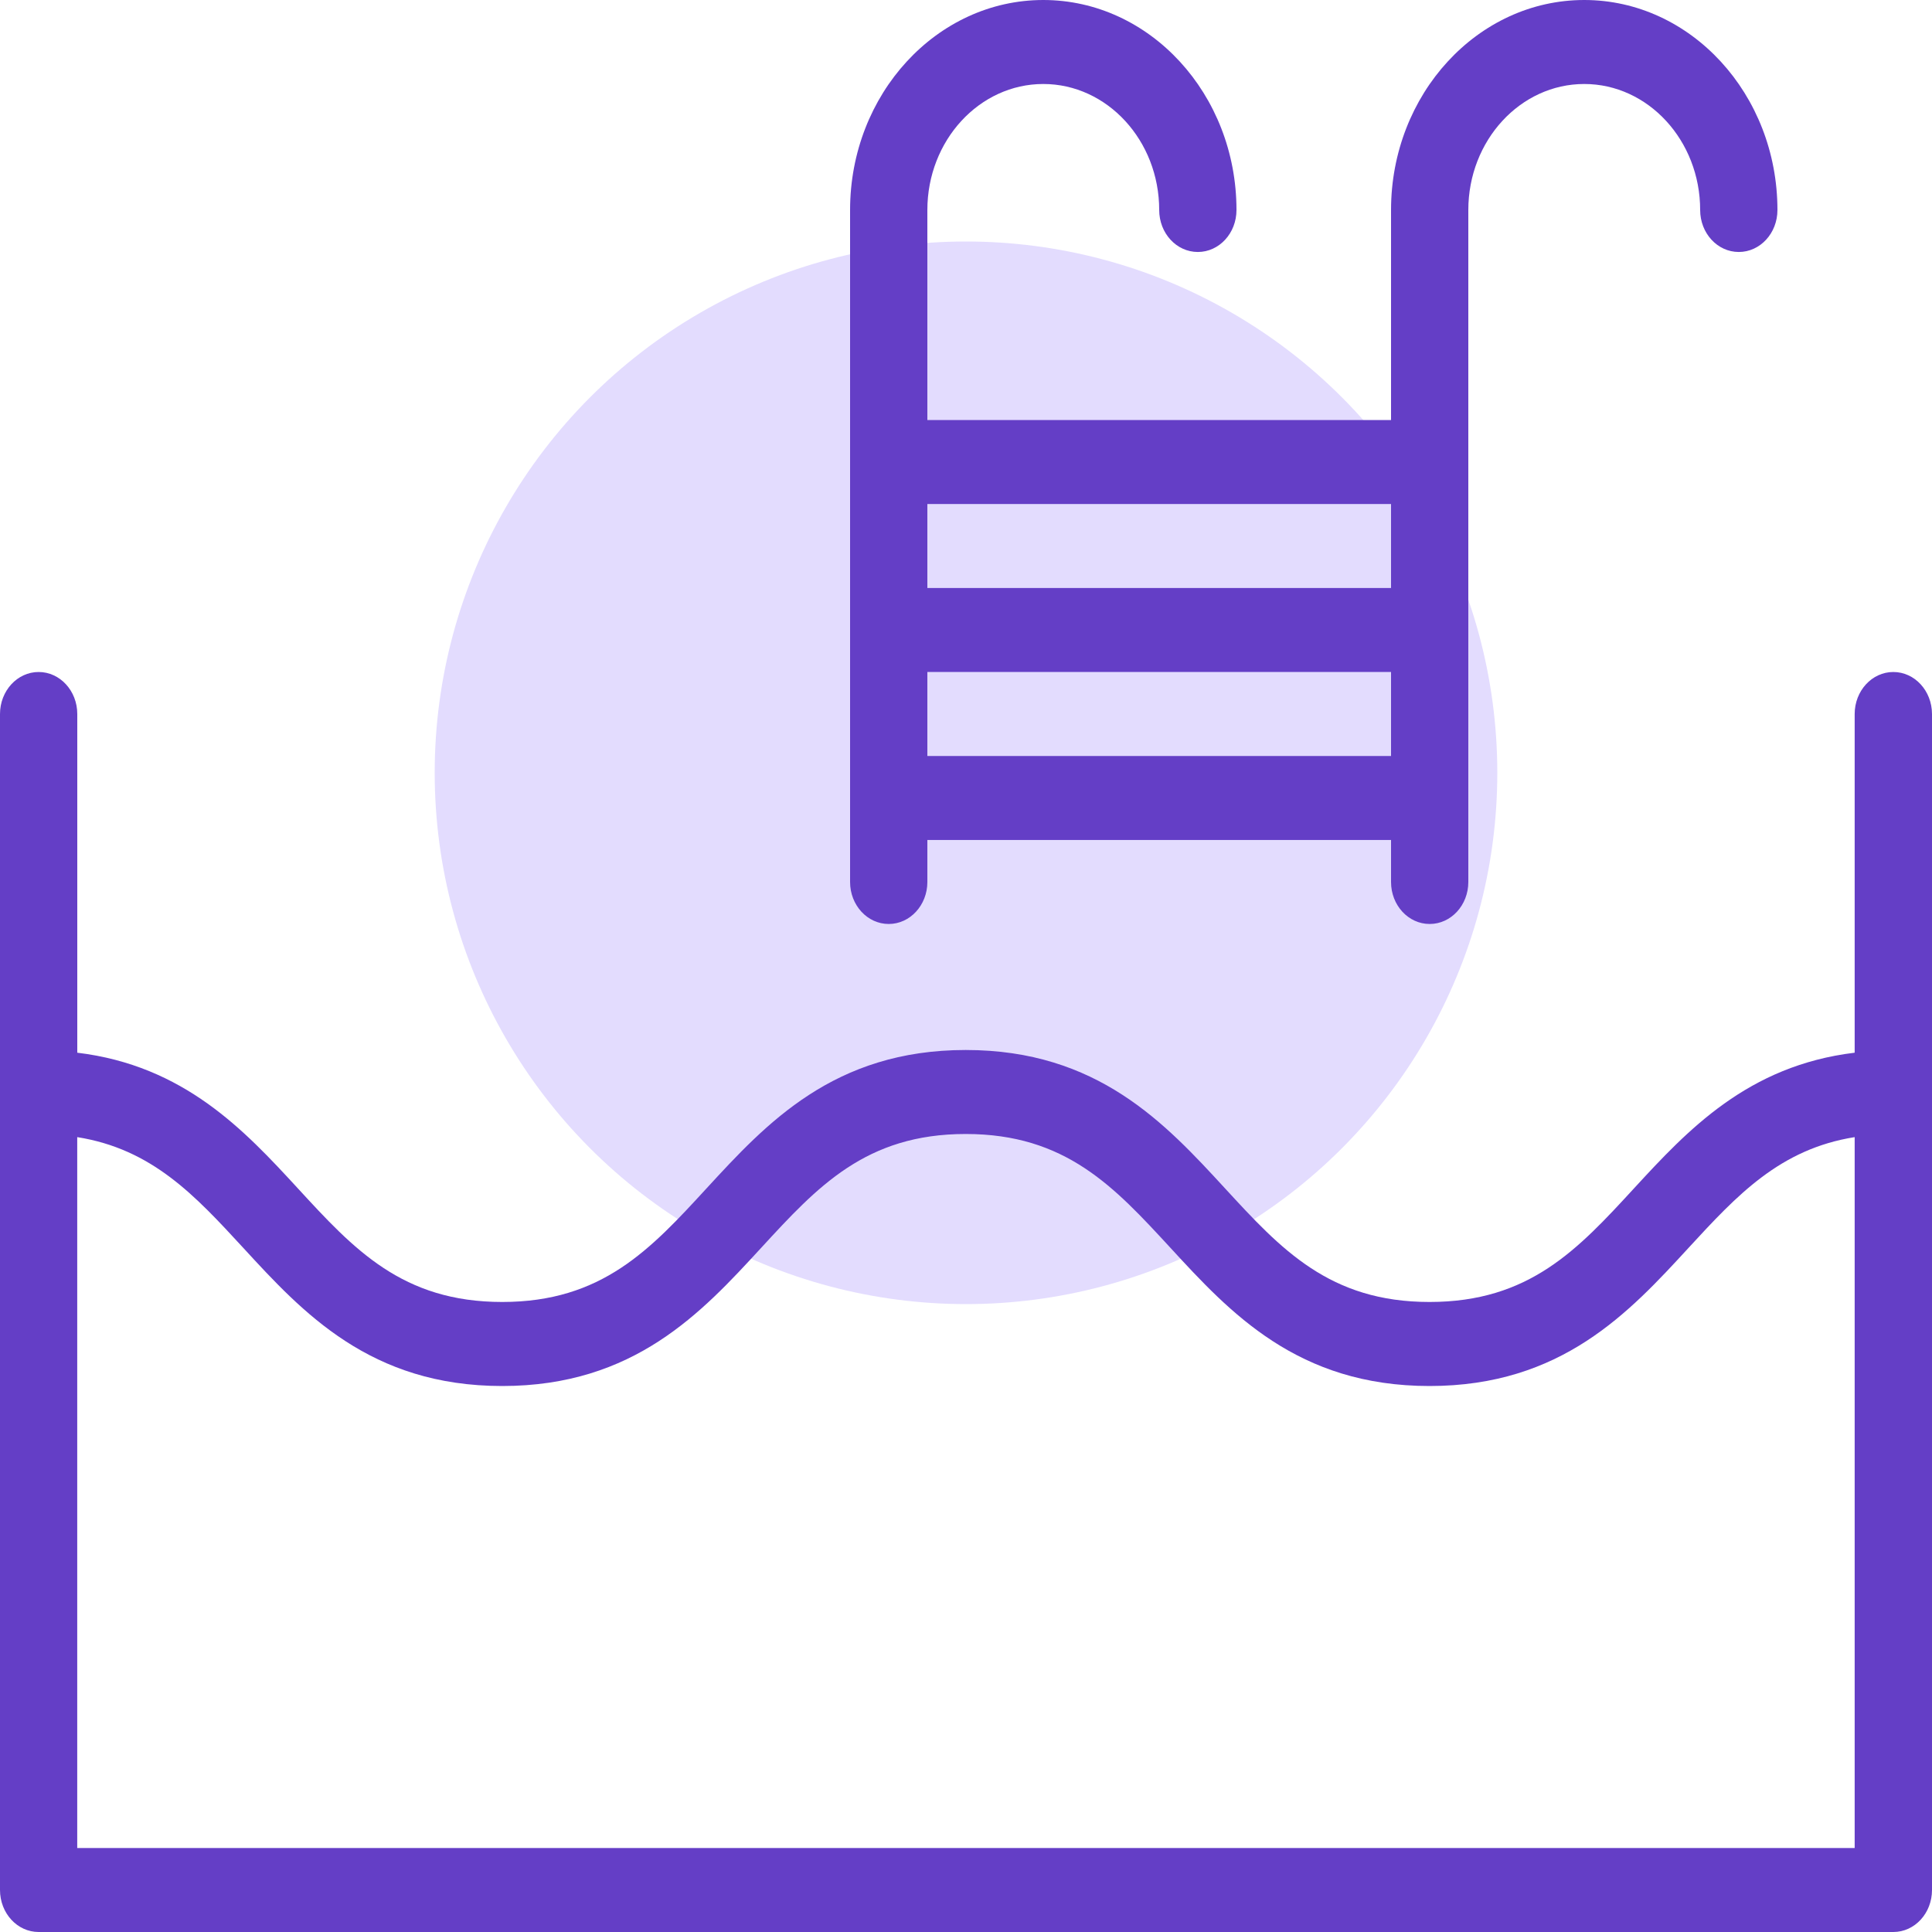 <svg width="40" height="40" viewBox="0 0 40 40" fill="none" xmlns="http://www.w3.org/2000/svg">
<circle cx="20" cy="16" r="11" fill="#E3DCFE"/>
<path d="M39.199 13.913C38.757 13.913 38.399 14.303 38.399 14.783V21.795C36.186 22.062 34.939 23.399 33.832 24.602C32.67 25.865 31.666 26.956 29.597 26.956C27.527 26.956 26.523 25.865 25.361 24.602C24.126 23.26 22.726 21.739 19.994 21.739C17.264 21.739 15.865 23.26 14.63 24.602C13.469 25.865 12.466 26.956 10.398 26.956C8.33 26.956 7.326 25.865 6.165 24.602C5.058 23.399 3.811 22.062 1.6 21.795V14.783C1.6 14.303 1.242 13.913 0.8 13.913C0.358 13.913 0 14.303 0 14.783V39.13C0 39.611 0.358 40 0.8 40H39.2C39.642 40 40 39.611 40 39.13V14.783C39.999 14.303 39.642 13.913 39.199 13.913ZM1.599 38.261V23.543C3.146 23.789 4.032 24.745 5.033 25.832C6.267 27.175 7.666 28.696 10.398 28.696C13.129 28.696 14.528 27.175 15.762 25.832C16.923 24.57 17.926 23.478 19.994 23.478C22.063 23.478 23.067 24.57 24.23 25.832C25.465 27.175 26.865 28.696 29.597 28.696C32.328 28.696 33.728 27.175 34.963 25.832C35.964 24.745 36.851 23.789 38.399 23.543V38.261H1.599Z" fill="#643EC6"/>
<path d="M18.4 19.13C18.841 19.13 19.2 18.741 19.2 18.261V17.391H28.8V18.261C28.8 18.741 29.157 19.13 29.6 19.13C30.042 19.13 30.4 18.741 30.4 18.261V4.348C30.4 2.91 31.476 1.739 32.8 1.739C34.123 1.739 35.2 2.91 35.2 4.348C35.2 4.828 35.557 5.217 36 5.217C36.442 5.217 36.8 4.828 36.8 4.348C36.8 1.95 35.005 0 32.8 0C30.594 0 28.8 1.95 28.8 4.348V8.696H19.2V4.348C19.2 2.91 20.276 1.739 21.6 1.739C22.923 1.739 24 2.91 24 4.348C24 4.828 24.357 5.217 24.8 5.217C25.242 5.217 25.6 4.828 25.6 4.348C25.6 1.95 23.805 0 21.6 0C19.394 0 17.6 1.95 17.6 4.348V18.261C17.6 18.741 17.958 19.13 18.4 19.13ZM19.2 15.652V13.913H28.8V15.652H19.2ZM28.8 10.435V12.174H19.2V10.435H28.8Z" fill="#643EC6"/>
</svg>
